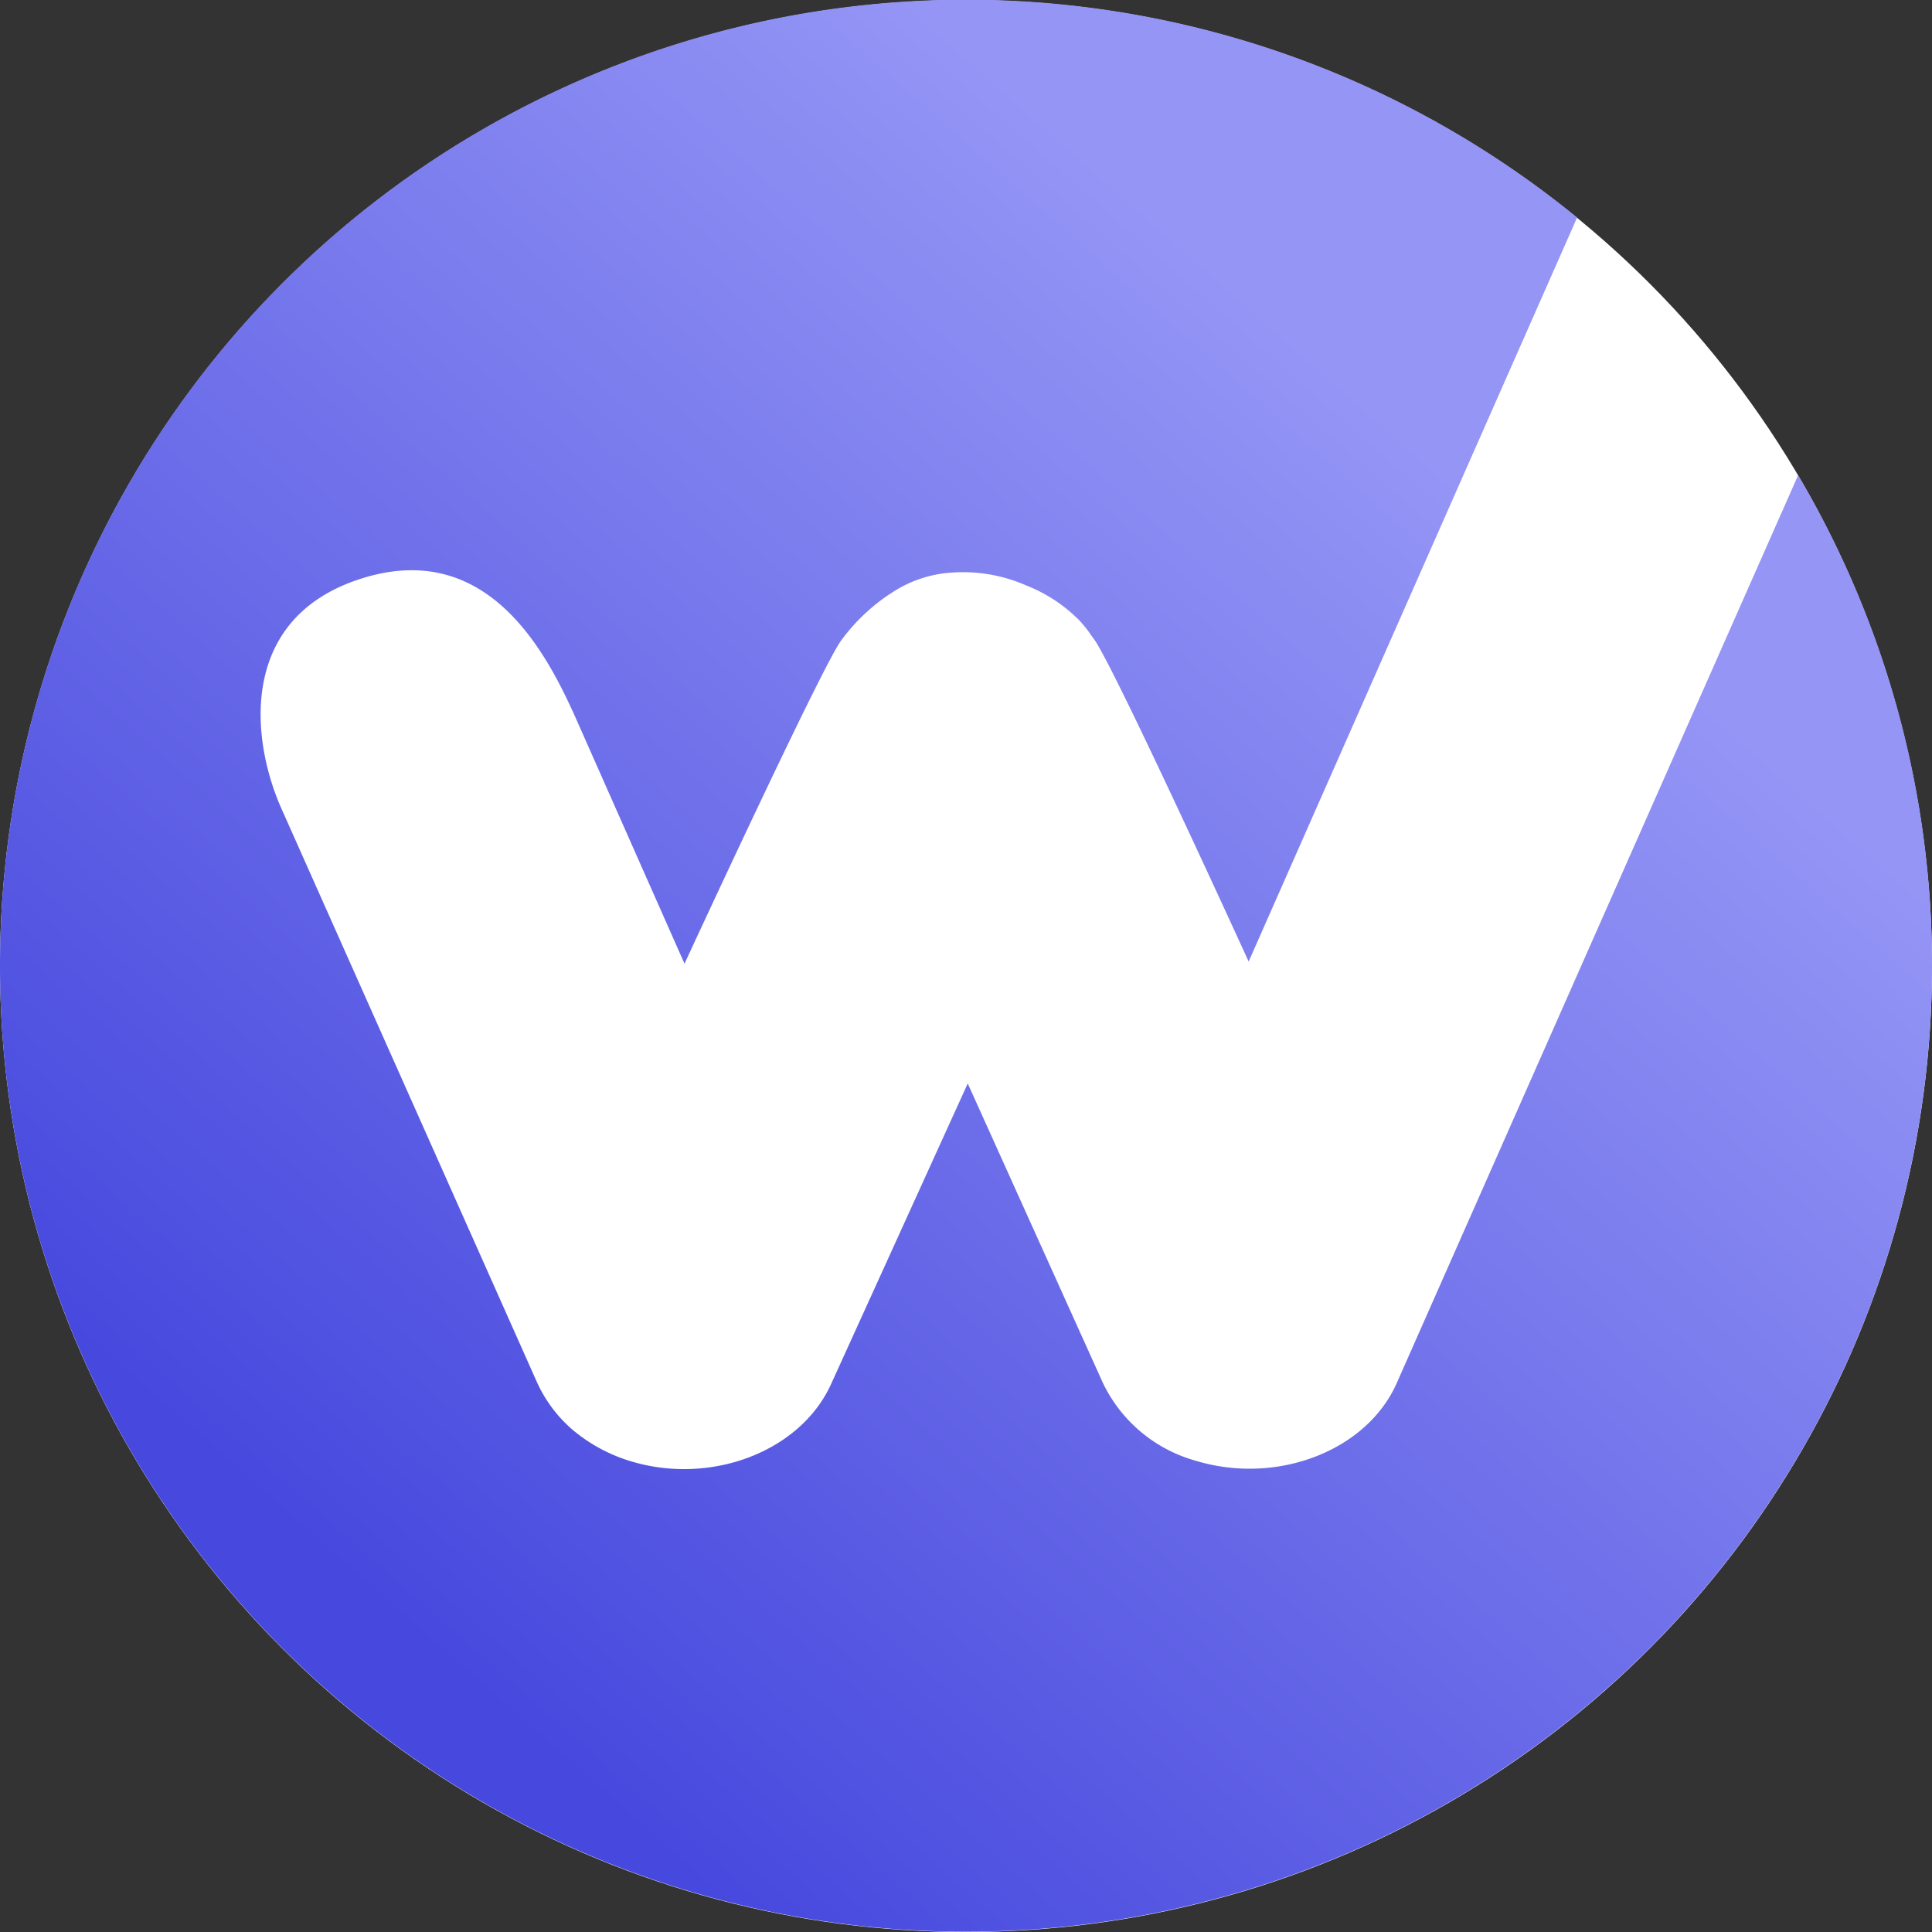 <svg xmlns="http://www.w3.org/2000/svg" viewBox="0 0 100 100"><rect x="0" y="0" width="100" height="100" fill="#333333" stroke="none"/><defs><style>.a{fill:#fff;}.b{fill:url(#a);}</style><linearGradient id="a" x1="19.6" y1="84.45" x2="80.27" y2="15.69" gradientUnits="userSpaceOnUse"><stop offset="0" stop-color="#4648DE"/><stop offset="0.89" stop-color="#9495F5"/></linearGradient></defs><circle class="a" cx="50" cy="50" r="50"/><path class="b" d="M100,50A50,50,0,1,1,81.63,11.26l-17,38.51s-7-15.34-8-16.68a2.31,2.31,0,0,0-.14-.19,4.92,4.92,0,0,0-.44-.58,3.41,3.41,0,0,0-.37-.39,7.88,7.88,0,0,0-2.57-1.63,8.13,8.13,0,0,0-3.89-.66,6.34,6.34,0,0,0-3,1,9.86,9.86,0,0,0-2.68,2.51c-1,1.34-8.11,16.73-8.11,16.73h0L29.78,37.12c-1.58-3.52-4.74-9.53-11.58-7-5.83,2.19-5.2,8.22-3.63,11.74L27.81,71.58A7.15,7.15,0,0,0,29.63,74a8.51,8.51,0,0,0,2.94,1.61c4.2,1.31,8.88-.47,10.46-4l7.06-15.53,7,15.51h0a7.58,7.58,0,0,0,4.74,4,9.66,9.66,0,0,0,2.85.43c3.29,0,6.39-1.68,7.61-4.42l20.78-47A49.71,49.71,0,0,1,100,50Z"/></svg>
